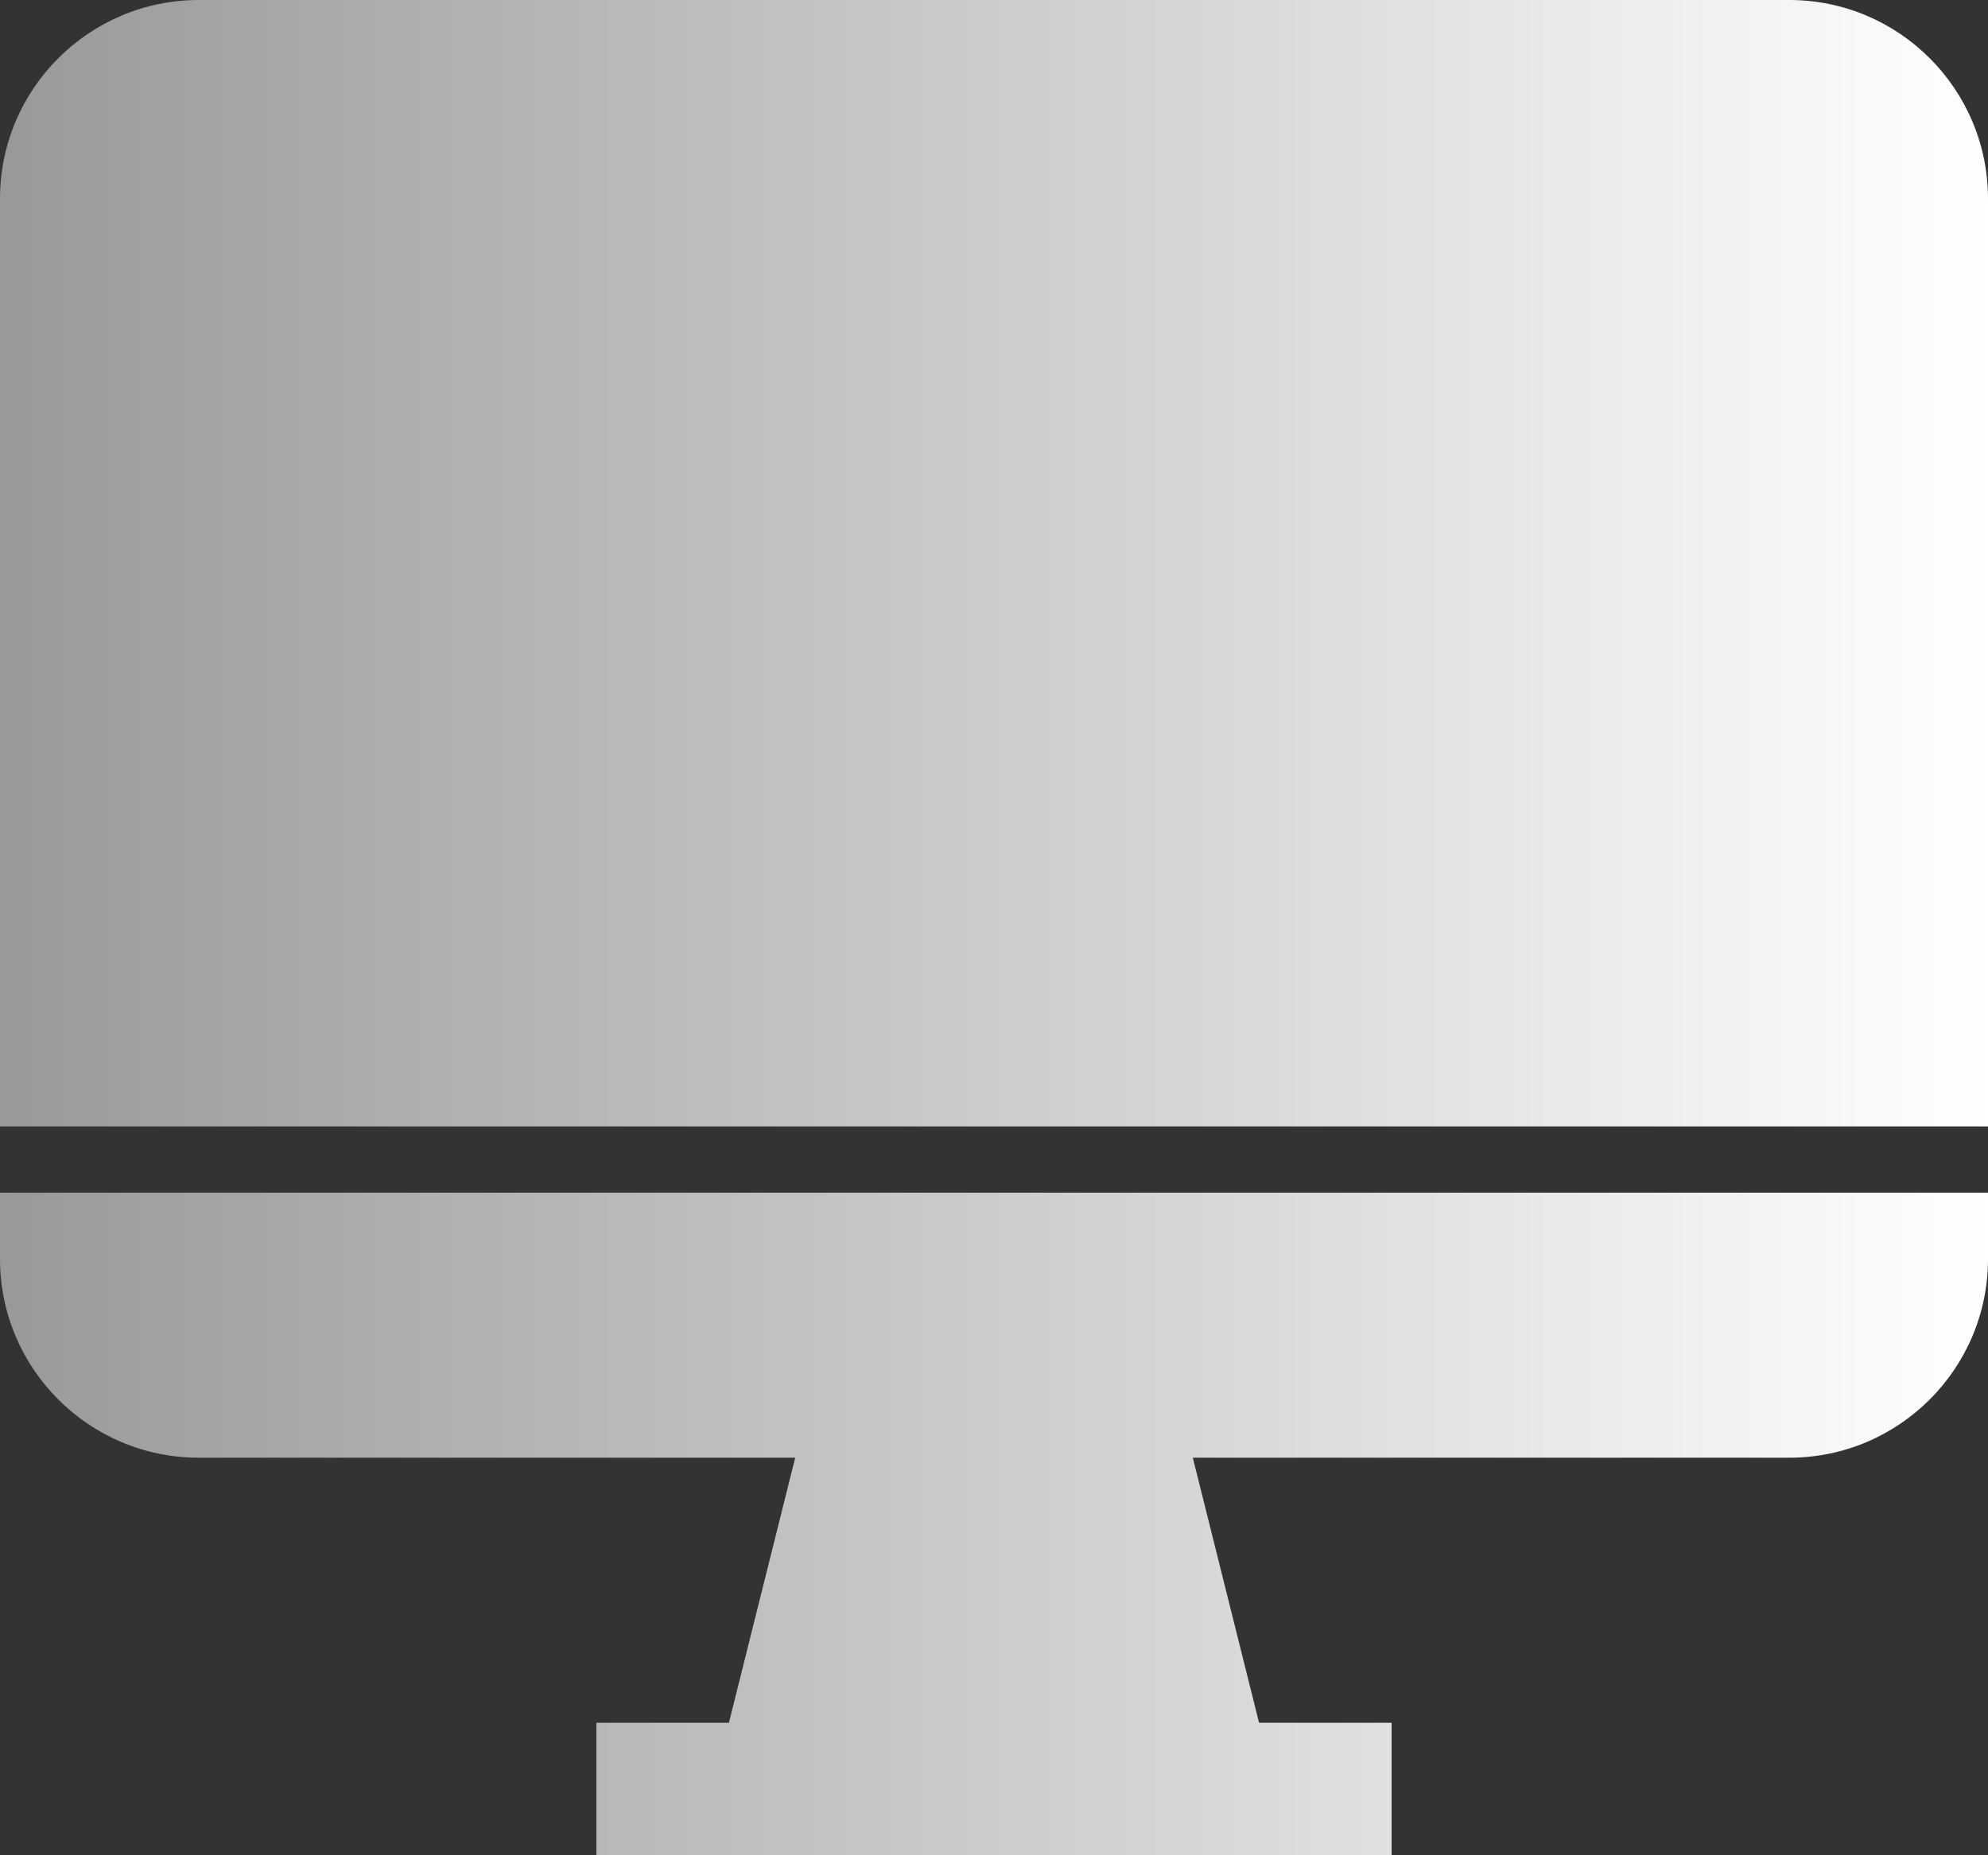 <svg width="30" height="28" viewBox="0 0 30 28" fill="none" xmlns="http://www.w3.org/2000/svg">
<rect x="0" y="0" width="30" height="28" fill="#333333" stroke="none"/>
<path d="M19 26H21V28H9V26H11L12 22H18L19 26ZM0 19C0 20.656 1.344 22 3 22H27C28.656 22 30 20.656 30 19V18H0V19ZM27 0H3C1.344 0 0 1.344 0 3V17H30V3C30 1.344 28.656 0 27 0Z" fill="url(#paint0_linear)"/>
<defs>
<linearGradient id="paint0_linear" x1="0" y1="14" x2="30" y2="14" gradientUnits="userSpaceOnUse">
<stop stop-color="white" stop-opacity="0.5"/>
<stop offset="1" stop-color="white"/>
</linearGradient>
</defs>
</svg>

